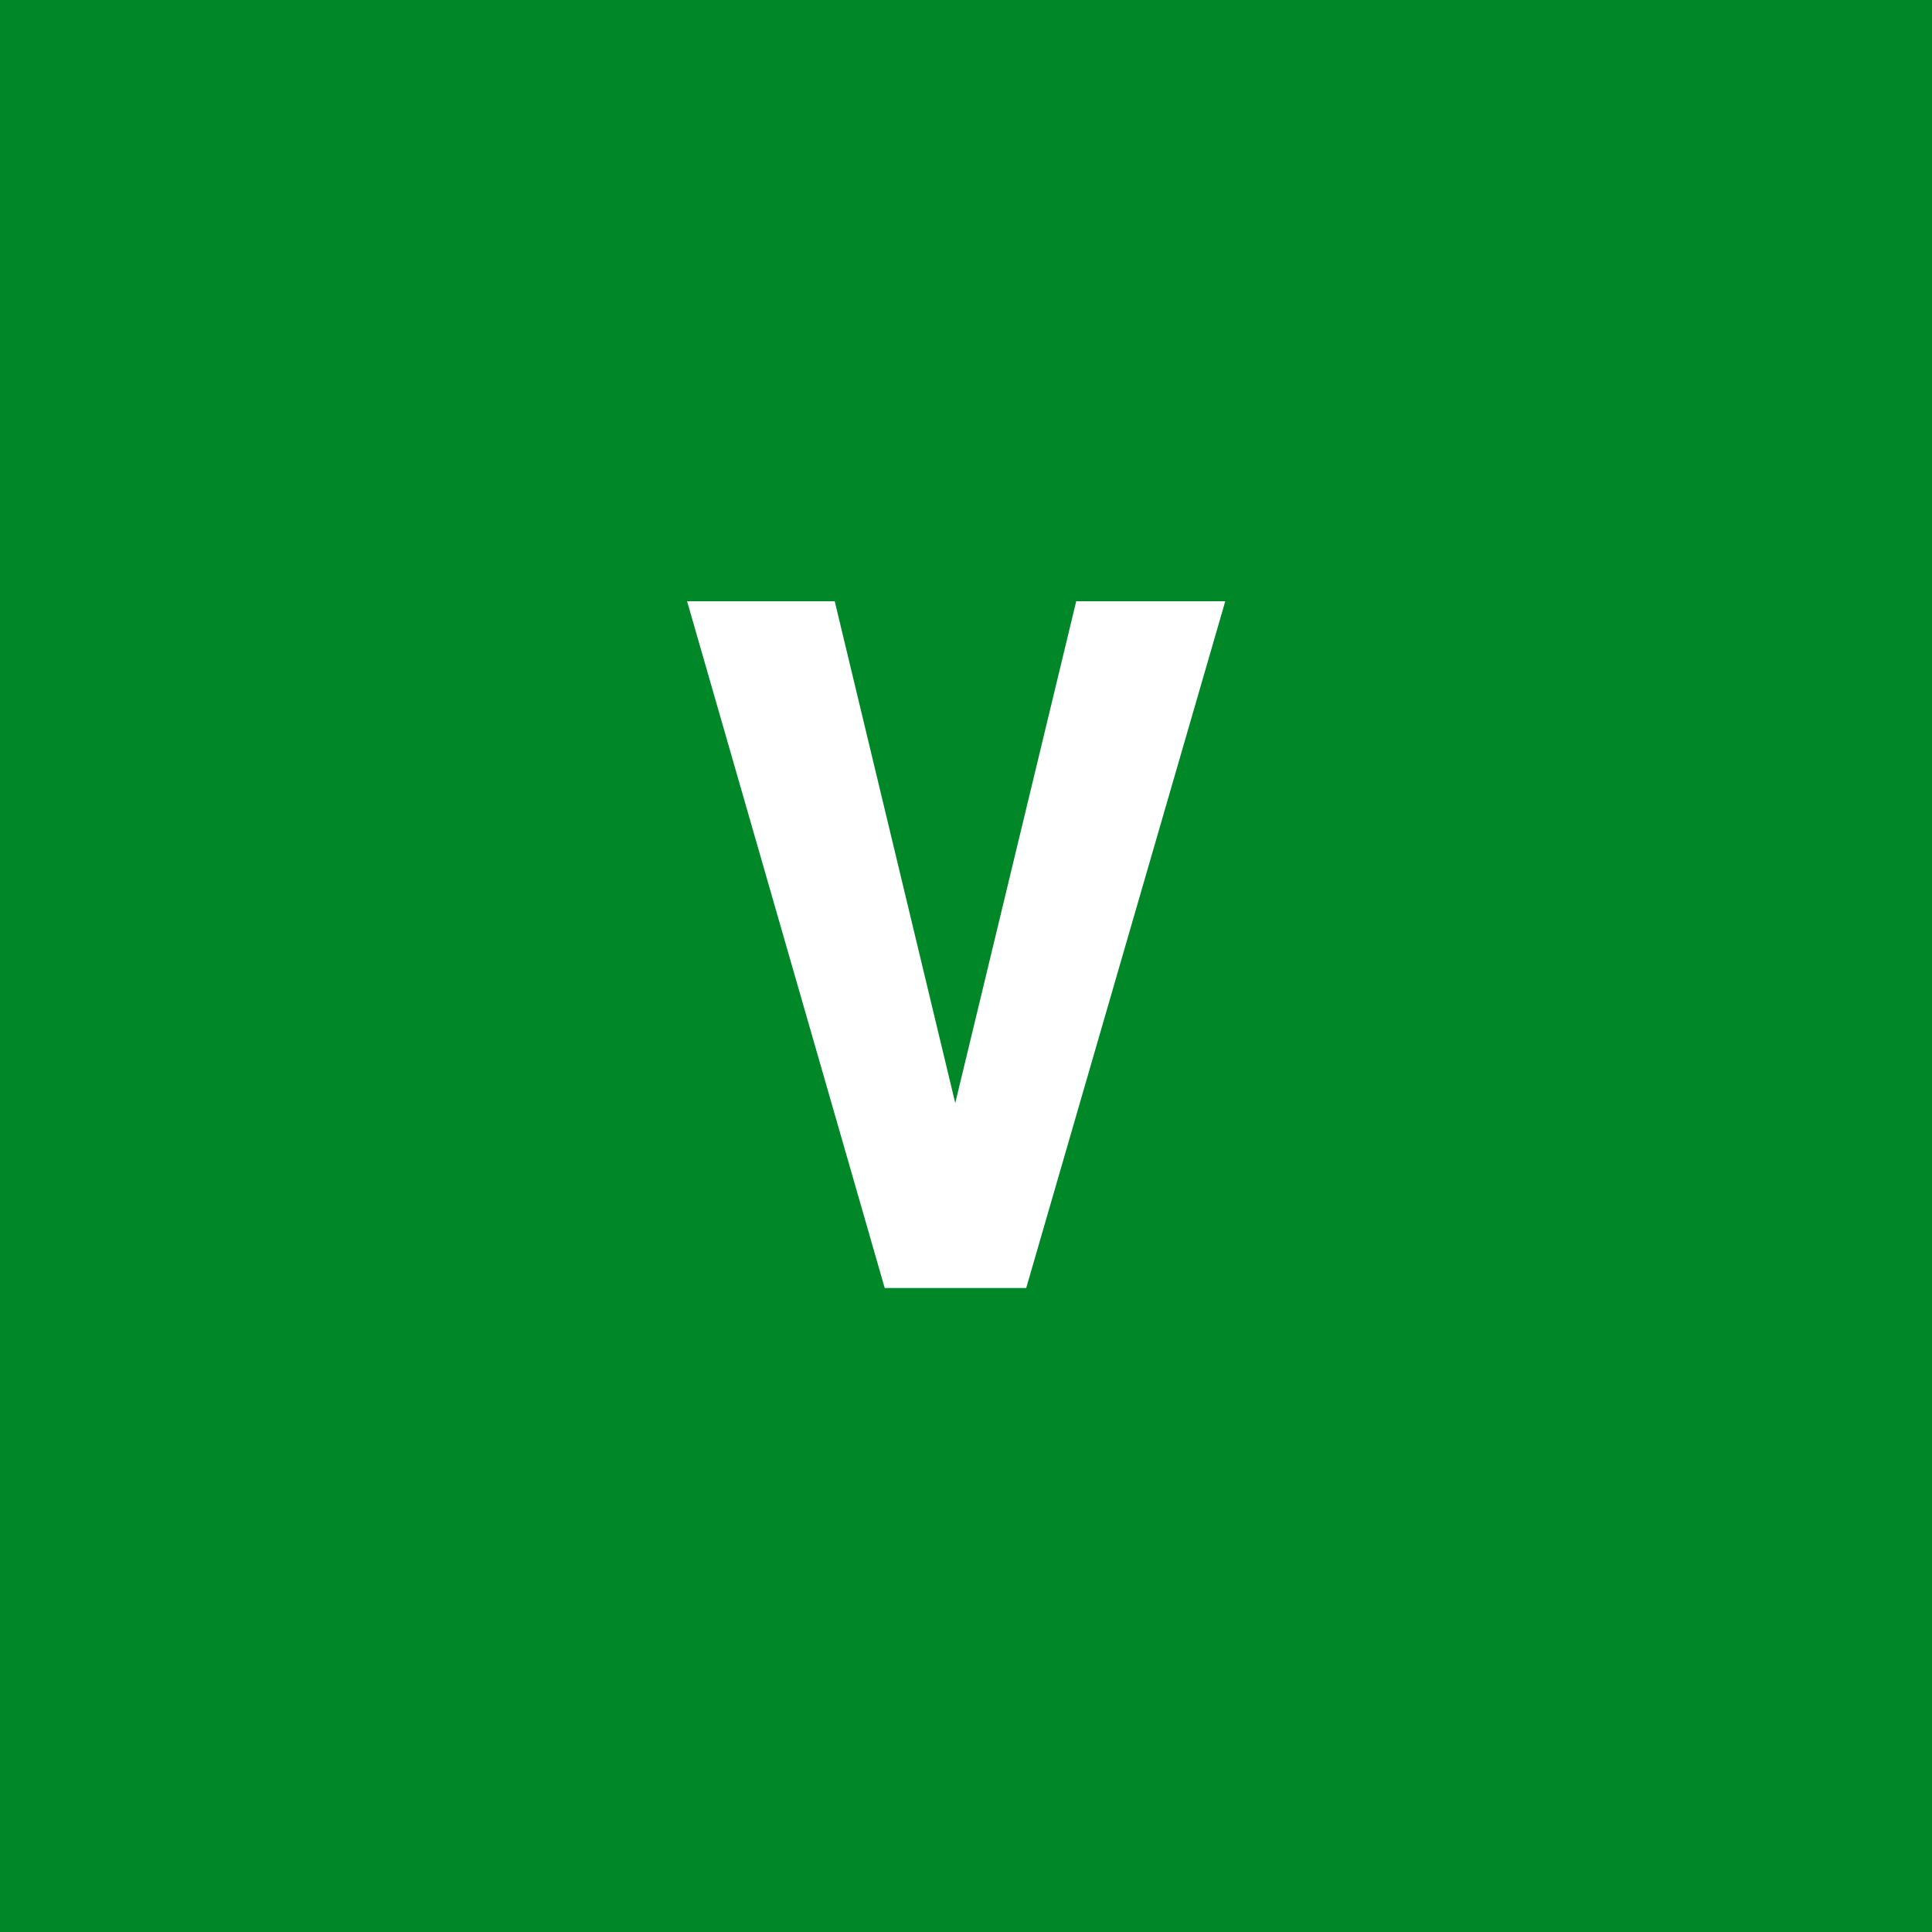 <svg width="96" height="96" viewBox="0 0 96 96" fill="none" xmlns="http://www.w3.org/2000/svg">
<rect x="0" y="0" width="96" height="96" fill="#333333" stroke="none"/>
<g clip-path="url(#clip0_1_1698)">
<path d="M96 0H0V96H96V0Z" fill="#008828"/>
<path d="M47.008 56.711L53.477 29.875H60.883L50.992 64H46L47.008 56.711ZM41.477 29.875L47.922 56.711L48.977 64H43.961L34.141 29.875H41.477Z" fill="white"/>
</g>
<defs>
<clipPath id="clip0_1_1698">
<rect width="96" height="96" fill="white"/>
</clipPath>
</defs>
</svg>

